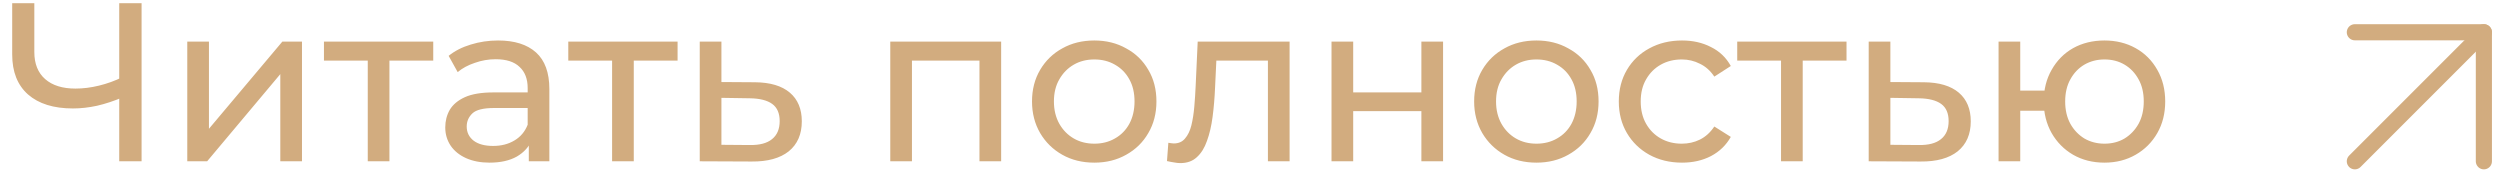 <?xml version="1.0" encoding="UTF-8"?> <svg xmlns="http://www.w3.org/2000/svg" width="155" height="11" viewBox="0 0 155 11" fill="none"><path d="M7.63 6.024C7.079 6.257 6.543 6.435 6.02 6.556C5.507 6.668 5.007 6.724 4.522 6.724C3.327 6.724 2.399 6.435 1.736 5.856C1.083 5.277 0.756 4.451 0.756 3.378V0.2H2.128V3.224C2.128 3.952 2.352 4.512 2.8 4.904C3.248 5.296 3.873 5.492 4.676 5.492C5.152 5.492 5.637 5.431 6.132 5.31C6.636 5.189 7.126 5.011 7.602 4.778L7.63 6.024ZM7.392 10V0.2H8.778V10H7.392ZM11.611 10V2.58H12.955V7.984L17.505 2.58H18.723V10H17.379V4.596L12.843 10H11.611ZM22.801 10V3.406L23.137 3.756H20.085V2.58H26.861V3.756H23.823L24.145 3.406V10H22.801ZM32.786 10V8.432L32.716 8.138V5.464C32.716 4.895 32.548 4.456 32.212 4.148C31.885 3.831 31.39 3.672 30.728 3.672C30.289 3.672 29.86 3.747 29.44 3.896C29.02 4.036 28.665 4.227 28.376 4.47L27.816 3.462C28.198 3.154 28.656 2.921 29.188 2.762C29.729 2.594 30.294 2.51 30.882 2.51C31.899 2.51 32.683 2.757 33.234 3.252C33.784 3.747 34.06 4.503 34.06 5.52V10H32.786ZM30.35 10.084C29.799 10.084 29.314 9.991 28.894 9.804C28.483 9.617 28.166 9.361 27.942 9.034C27.718 8.698 27.606 8.32 27.606 7.9C27.606 7.499 27.699 7.135 27.886 6.808C28.082 6.481 28.394 6.22 28.824 6.024C29.262 5.828 29.85 5.73 30.588 5.73H32.94V6.696H30.644C29.972 6.696 29.519 6.808 29.286 7.032C29.052 7.256 28.936 7.527 28.936 7.844C28.936 8.208 29.08 8.502 29.37 8.726C29.659 8.941 30.06 9.048 30.574 9.048C31.078 9.048 31.516 8.936 31.89 8.712C32.272 8.488 32.548 8.161 32.716 7.732L32.982 8.656C32.804 9.095 32.492 9.445 32.044 9.706C31.596 9.958 31.031 10.084 30.35 10.084ZM37.95 10V3.406L38.286 3.756H35.234V2.58H42.01V3.756H38.972L39.294 3.406V10H37.95ZM46.814 5.1C47.757 5.109 48.475 5.324 48.97 5.744C49.465 6.164 49.712 6.757 49.712 7.522C49.712 8.325 49.441 8.945 48.9 9.384C48.359 9.813 47.593 10.023 46.604 10.014L43.384 10V2.58H44.728V5.086L46.814 5.1ZM46.492 8.992C47.099 9.001 47.556 8.88 47.864 8.628C48.181 8.376 48.34 8.003 48.34 7.508C48.34 7.023 48.186 6.668 47.878 6.444C47.57 6.22 47.108 6.103 46.492 6.094L44.728 6.066V8.978L46.492 8.992ZM55.197 10V2.58H62.071V10H60.727V3.42L61.048 3.756H56.218L56.541 3.42V10H55.197ZM67.849 10.084C67.103 10.084 66.44 9.921 65.861 9.594C65.282 9.267 64.825 8.819 64.489 8.25C64.153 7.671 63.985 7.018 63.985 6.29C63.985 5.553 64.153 4.899 64.489 4.33C64.825 3.761 65.282 3.317 65.861 3C66.44 2.673 67.103 2.51 67.849 2.51C68.587 2.51 69.245 2.673 69.823 3C70.411 3.317 70.868 3.761 71.195 4.33C71.531 4.89 71.699 5.543 71.699 6.29C71.699 7.027 71.531 7.681 71.195 8.25C70.868 8.819 70.411 9.267 69.823 9.594C69.245 9.921 68.587 10.084 67.849 10.084ZM67.849 8.908C68.325 8.908 68.75 8.801 69.123 8.586C69.506 8.371 69.805 8.068 70.019 7.676C70.234 7.275 70.341 6.813 70.341 6.29C70.341 5.758 70.234 5.301 70.019 4.918C69.805 4.526 69.506 4.223 69.123 4.008C68.75 3.793 68.325 3.686 67.849 3.686C67.373 3.686 66.948 3.793 66.575 4.008C66.202 4.223 65.903 4.526 65.679 4.918C65.455 5.301 65.343 5.758 65.343 6.29C65.343 6.813 65.455 7.275 65.679 7.676C65.903 8.068 66.202 8.371 66.575 8.586C66.948 8.801 67.373 8.908 67.849 8.908ZM72.353 9.986L72.437 8.852C72.502 8.861 72.563 8.871 72.619 8.88C72.675 8.889 72.727 8.894 72.773 8.894C73.072 8.894 73.305 8.791 73.473 8.586C73.65 8.381 73.781 8.11 73.865 7.774C73.949 7.429 74.01 7.041 74.047 6.612C74.085 6.183 74.112 5.753 74.131 5.324L74.257 2.58H79.955V10H78.611V3.364L78.933 3.756H75.125L75.433 3.35L75.335 5.408C75.307 6.061 75.256 6.673 75.181 7.242C75.106 7.811 74.99 8.311 74.831 8.74C74.682 9.169 74.472 9.505 74.201 9.748C73.94 9.991 73.599 10.112 73.179 10.112C73.058 10.112 72.927 10.098 72.787 10.07C72.656 10.051 72.512 10.023 72.353 9.986ZM82.554 10V2.58H83.898V5.73H88.126V2.58H89.47V10H88.126V6.892H83.898V10H82.554ZM95.261 10.084C94.515 10.084 93.852 9.921 93.273 9.594C92.695 9.267 92.237 8.819 91.901 8.25C91.565 7.671 91.397 7.018 91.397 6.29C91.397 5.553 91.565 4.899 91.901 4.33C92.237 3.761 92.695 3.317 93.273 3C93.852 2.673 94.515 2.51 95.261 2.51C95.999 2.51 96.657 2.673 97.235 3C97.823 3.317 98.281 3.761 98.607 4.33C98.943 4.89 99.111 5.543 99.111 6.29C99.111 7.027 98.943 7.681 98.607 8.25C98.281 8.819 97.823 9.267 97.235 9.594C96.657 9.921 95.999 10.084 95.261 10.084ZM95.261 8.908C95.737 8.908 96.162 8.801 96.535 8.586C96.918 8.371 97.217 8.068 97.431 7.676C97.646 7.275 97.753 6.813 97.753 6.29C97.753 5.758 97.646 5.301 97.431 4.918C97.217 4.526 96.918 4.223 96.535 4.008C96.162 3.793 95.737 3.686 95.261 3.686C94.785 3.686 94.361 3.793 93.987 4.008C93.614 4.223 93.315 4.526 93.091 4.918C92.867 5.301 92.755 5.758 92.755 6.29C92.755 6.813 92.867 7.275 93.091 7.676C93.315 8.068 93.614 8.371 93.987 8.586C94.361 8.801 94.785 8.908 95.261 8.908ZM104.286 10.084C103.53 10.084 102.853 9.921 102.256 9.594C101.668 9.267 101.206 8.819 100.87 8.25C100.534 7.681 100.366 7.027 100.366 6.29C100.366 5.553 100.534 4.899 100.87 4.33C101.206 3.761 101.668 3.317 102.256 3C102.853 2.673 103.53 2.51 104.286 2.51C104.958 2.51 105.555 2.645 106.078 2.916C106.61 3.177 107.021 3.569 107.31 4.092L106.288 4.75C106.045 4.386 105.747 4.12 105.392 3.952C105.047 3.775 104.673 3.686 104.272 3.686C103.787 3.686 103.353 3.793 102.97 4.008C102.587 4.223 102.284 4.526 102.06 4.918C101.836 5.301 101.724 5.758 101.724 6.29C101.724 6.822 101.836 7.284 102.06 7.676C102.284 8.068 102.587 8.371 102.97 8.586C103.353 8.801 103.787 8.908 104.272 8.908C104.673 8.908 105.047 8.824 105.392 8.656C105.747 8.479 106.045 8.208 106.288 7.844L107.31 8.488C107.021 9.001 106.61 9.398 106.078 9.678C105.555 9.949 104.958 10.084 104.286 10.084ZM110.424 10V3.406L110.76 3.756H107.708V2.58H114.484V3.756H111.446L111.768 3.406V10H110.424ZM119.289 5.1C120.231 5.109 120.95 5.324 121.445 5.744C121.939 6.164 122.187 6.757 122.187 7.522C122.187 8.325 121.916 8.945 121.375 9.384C120.833 9.813 120.068 10.023 119.079 10.014L115.859 10V2.58H117.203V5.086L119.289 5.1ZM118.967 8.992C119.573 9.001 120.031 8.88 120.339 8.628C120.656 8.376 120.815 8.003 120.815 7.508C120.815 7.023 120.661 6.668 120.353 6.444C120.045 6.22 119.583 6.103 118.967 6.094L117.203 6.066V8.978L118.967 8.992ZM123.911 10V2.58H125.255V5.618H127.495V6.864H125.255V10H123.911ZM130.477 10.084C129.749 10.084 129.101 9.921 128.531 9.594C127.971 9.267 127.528 8.819 127.201 8.25C126.875 7.671 126.711 7.018 126.711 6.29C126.711 5.553 126.875 4.899 127.201 4.33C127.528 3.751 127.971 3.303 128.531 2.986C129.101 2.669 129.749 2.51 130.477 2.51C131.196 2.51 131.84 2.669 132.409 2.986C132.979 3.303 133.427 3.751 133.753 4.33C134.08 4.899 134.243 5.553 134.243 6.29C134.243 7.027 134.08 7.681 133.753 8.25C133.427 8.819 132.979 9.267 132.409 9.594C131.84 9.921 131.196 10.084 130.477 10.084ZM130.477 8.908C130.944 8.908 131.359 8.801 131.723 8.586C132.087 8.362 132.377 8.059 132.591 7.676C132.806 7.284 132.913 6.822 132.913 6.29C132.913 5.758 132.806 5.301 132.591 4.918C132.377 4.526 132.087 4.223 131.723 4.008C131.359 3.793 130.944 3.686 130.477 3.686C130.02 3.686 129.605 3.793 129.231 4.008C128.867 4.223 128.578 4.526 128.363 4.918C128.149 5.301 128.041 5.758 128.041 6.29C128.041 6.822 128.149 7.284 128.363 7.676C128.578 8.059 128.867 8.362 129.231 8.586C129.605 8.801 130.02 8.908 130.477 8.908Z" fill="#D2AC7F"></path><path d="M146 10L154 2" stroke="#D2AC7F" stroke-linecap="round" stroke-linejoin="round"></path><path d="M146 2H154V10" stroke="#D2AC7F" stroke-linecap="round" stroke-linejoin="round"></path></svg> 